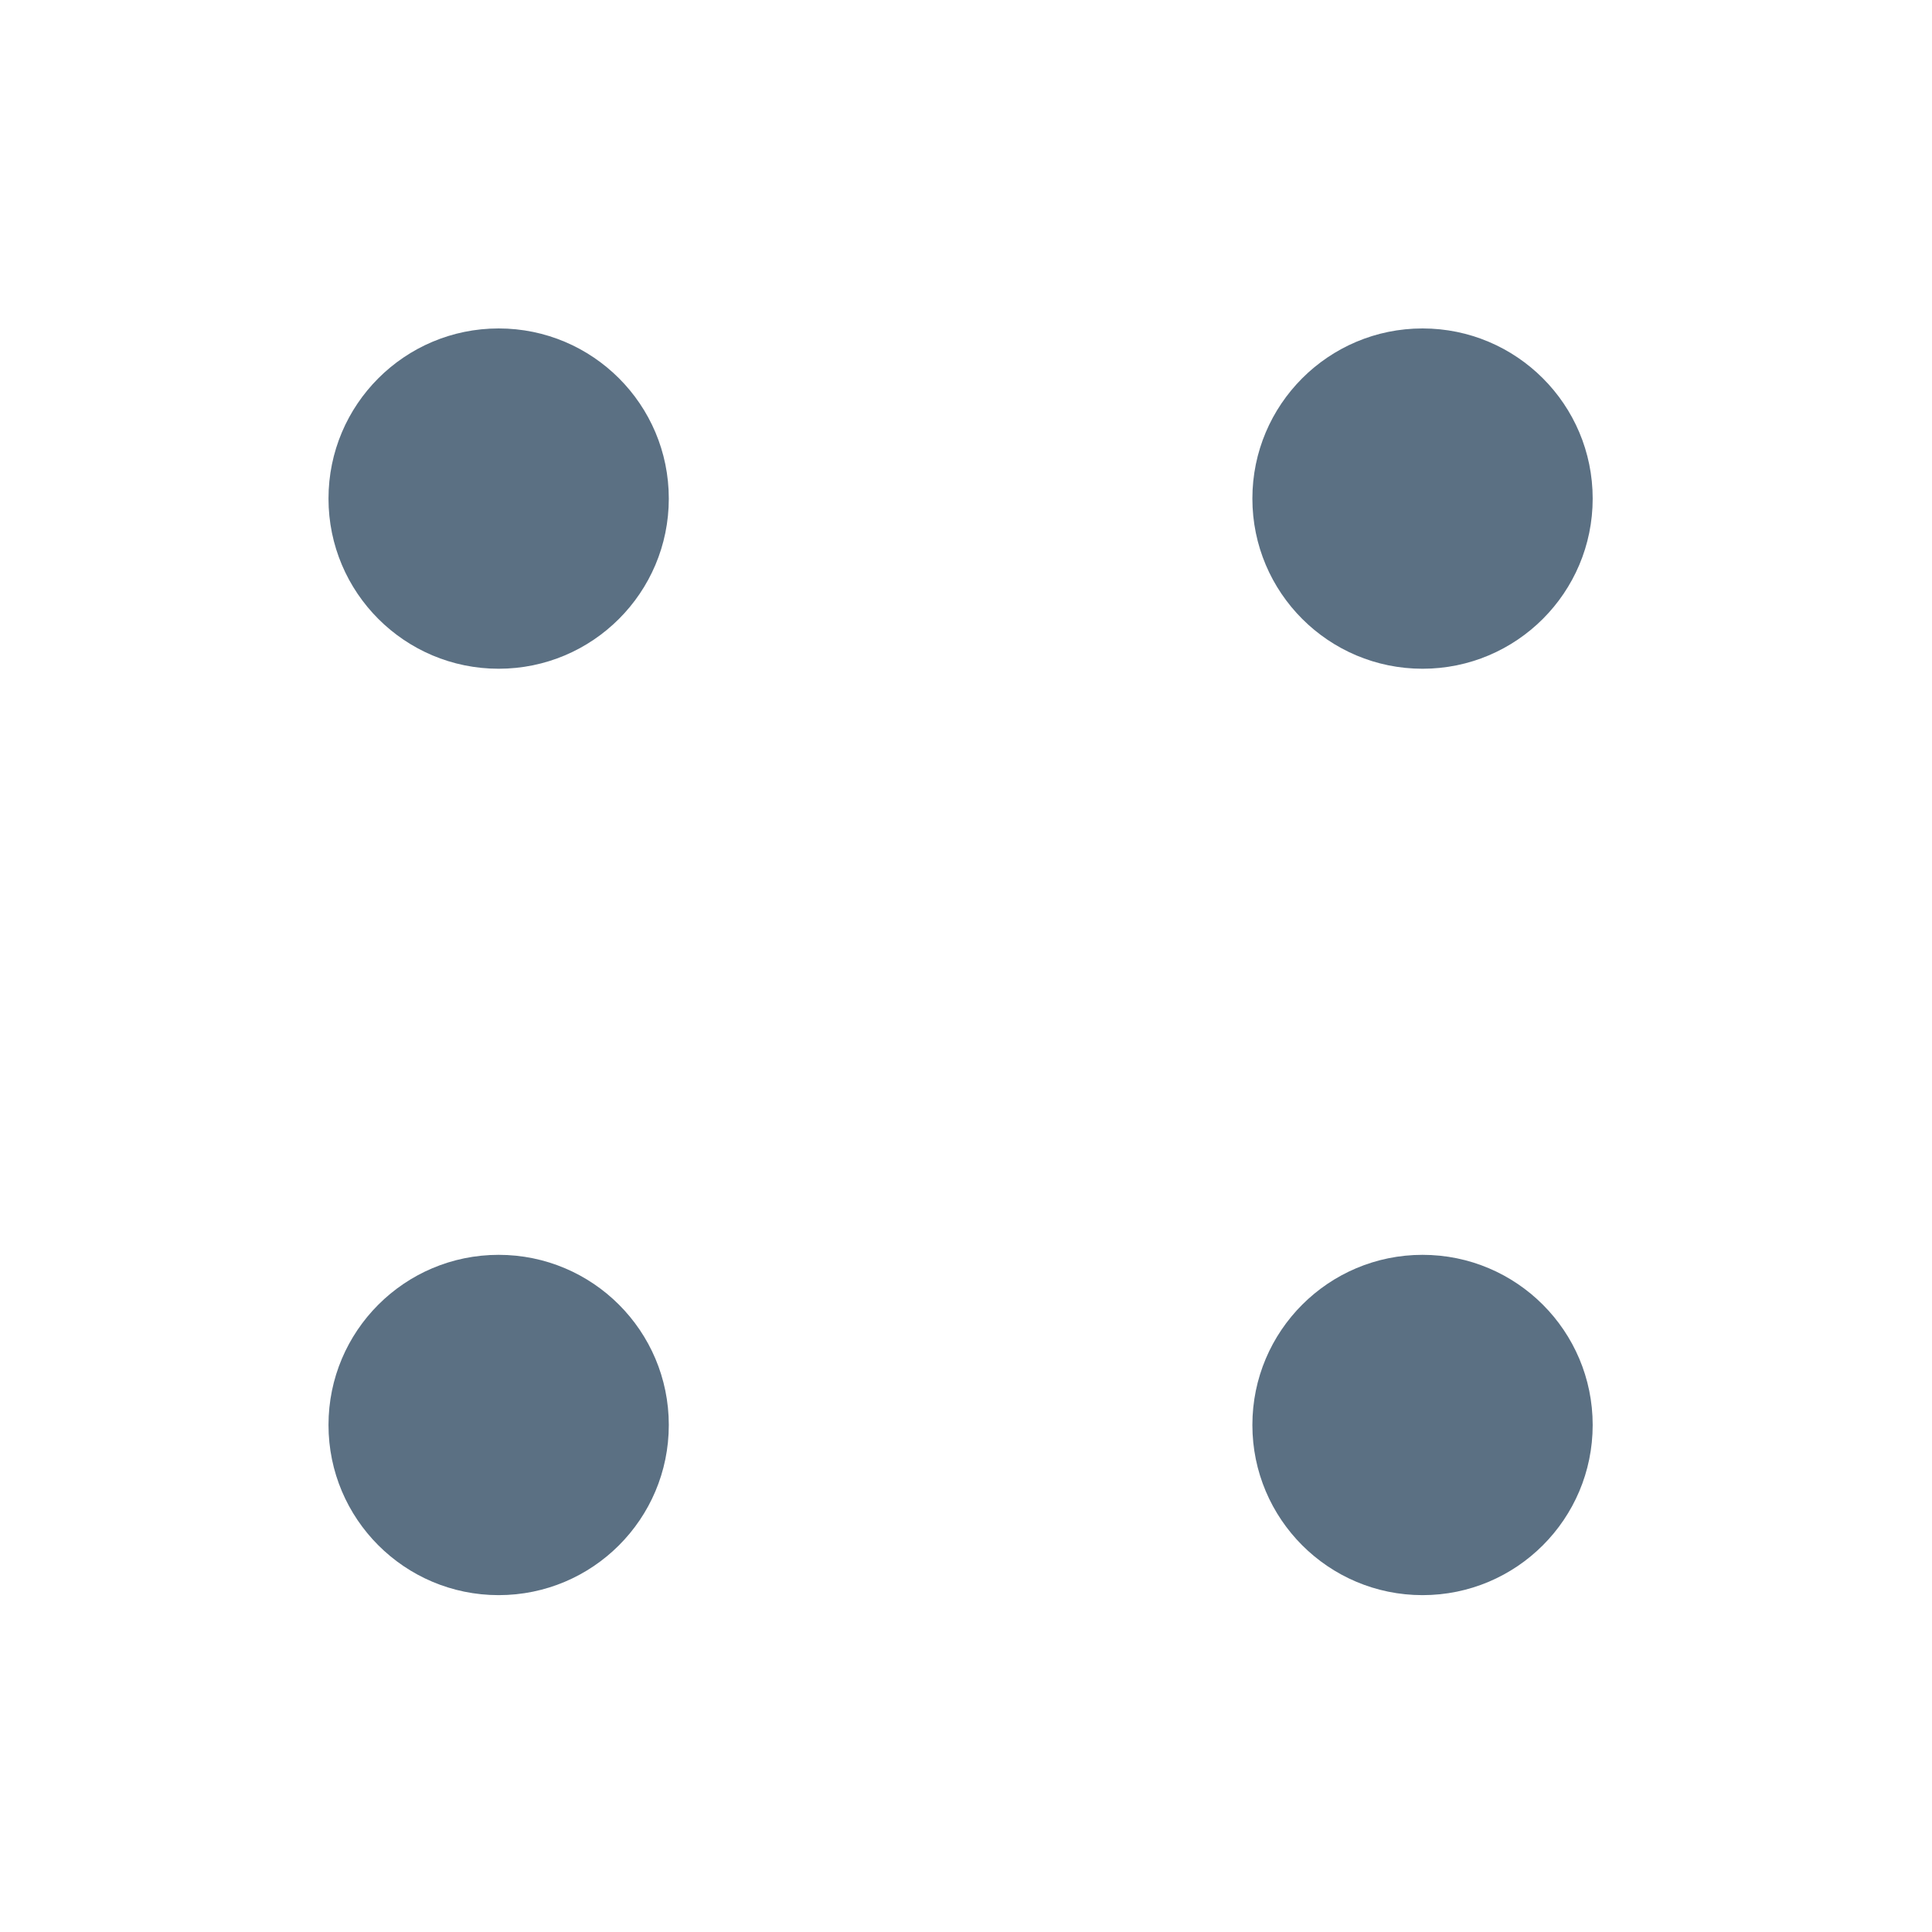 <svg width="100" height="100" fill="none" version="1.1" viewBox="0 0 100 100" xmlns="http://www.w3.org/2000/svg">
	<path d="m25.81 17c-4.864 0-8.807 3.943-8.807 8.807 0 4.864 3.943 8.807 8.807 8.807 4.864 0 8.807-3.943 8.807-8.807 0-4.864-3.943-8.807-8.807-8.807zm47.82 0c-4.864 0-8.807 3.943-8.807 8.807 0 4.864 3.943 8.807 8.807 8.807s8.807-3.943 8.807-8.807c0-4.864-3.943-8.807-8.807-8.807zm-47.82 47.95c-4.864 0-8.807 3.943-8.807 8.807s3.943 8.807 8.807 8.807c4.864 0 8.807-3.943 8.807-8.807s-3.943-8.807-8.807-8.807zm47.82 0c-4.864 0-8.807 3.943-8.807 8.807s3.943 8.807 8.807 8.807 8.807-3.943 8.807-8.807-3.943-8.807-8.807-8.807z" fill="#5b7083"/>
</svg>
